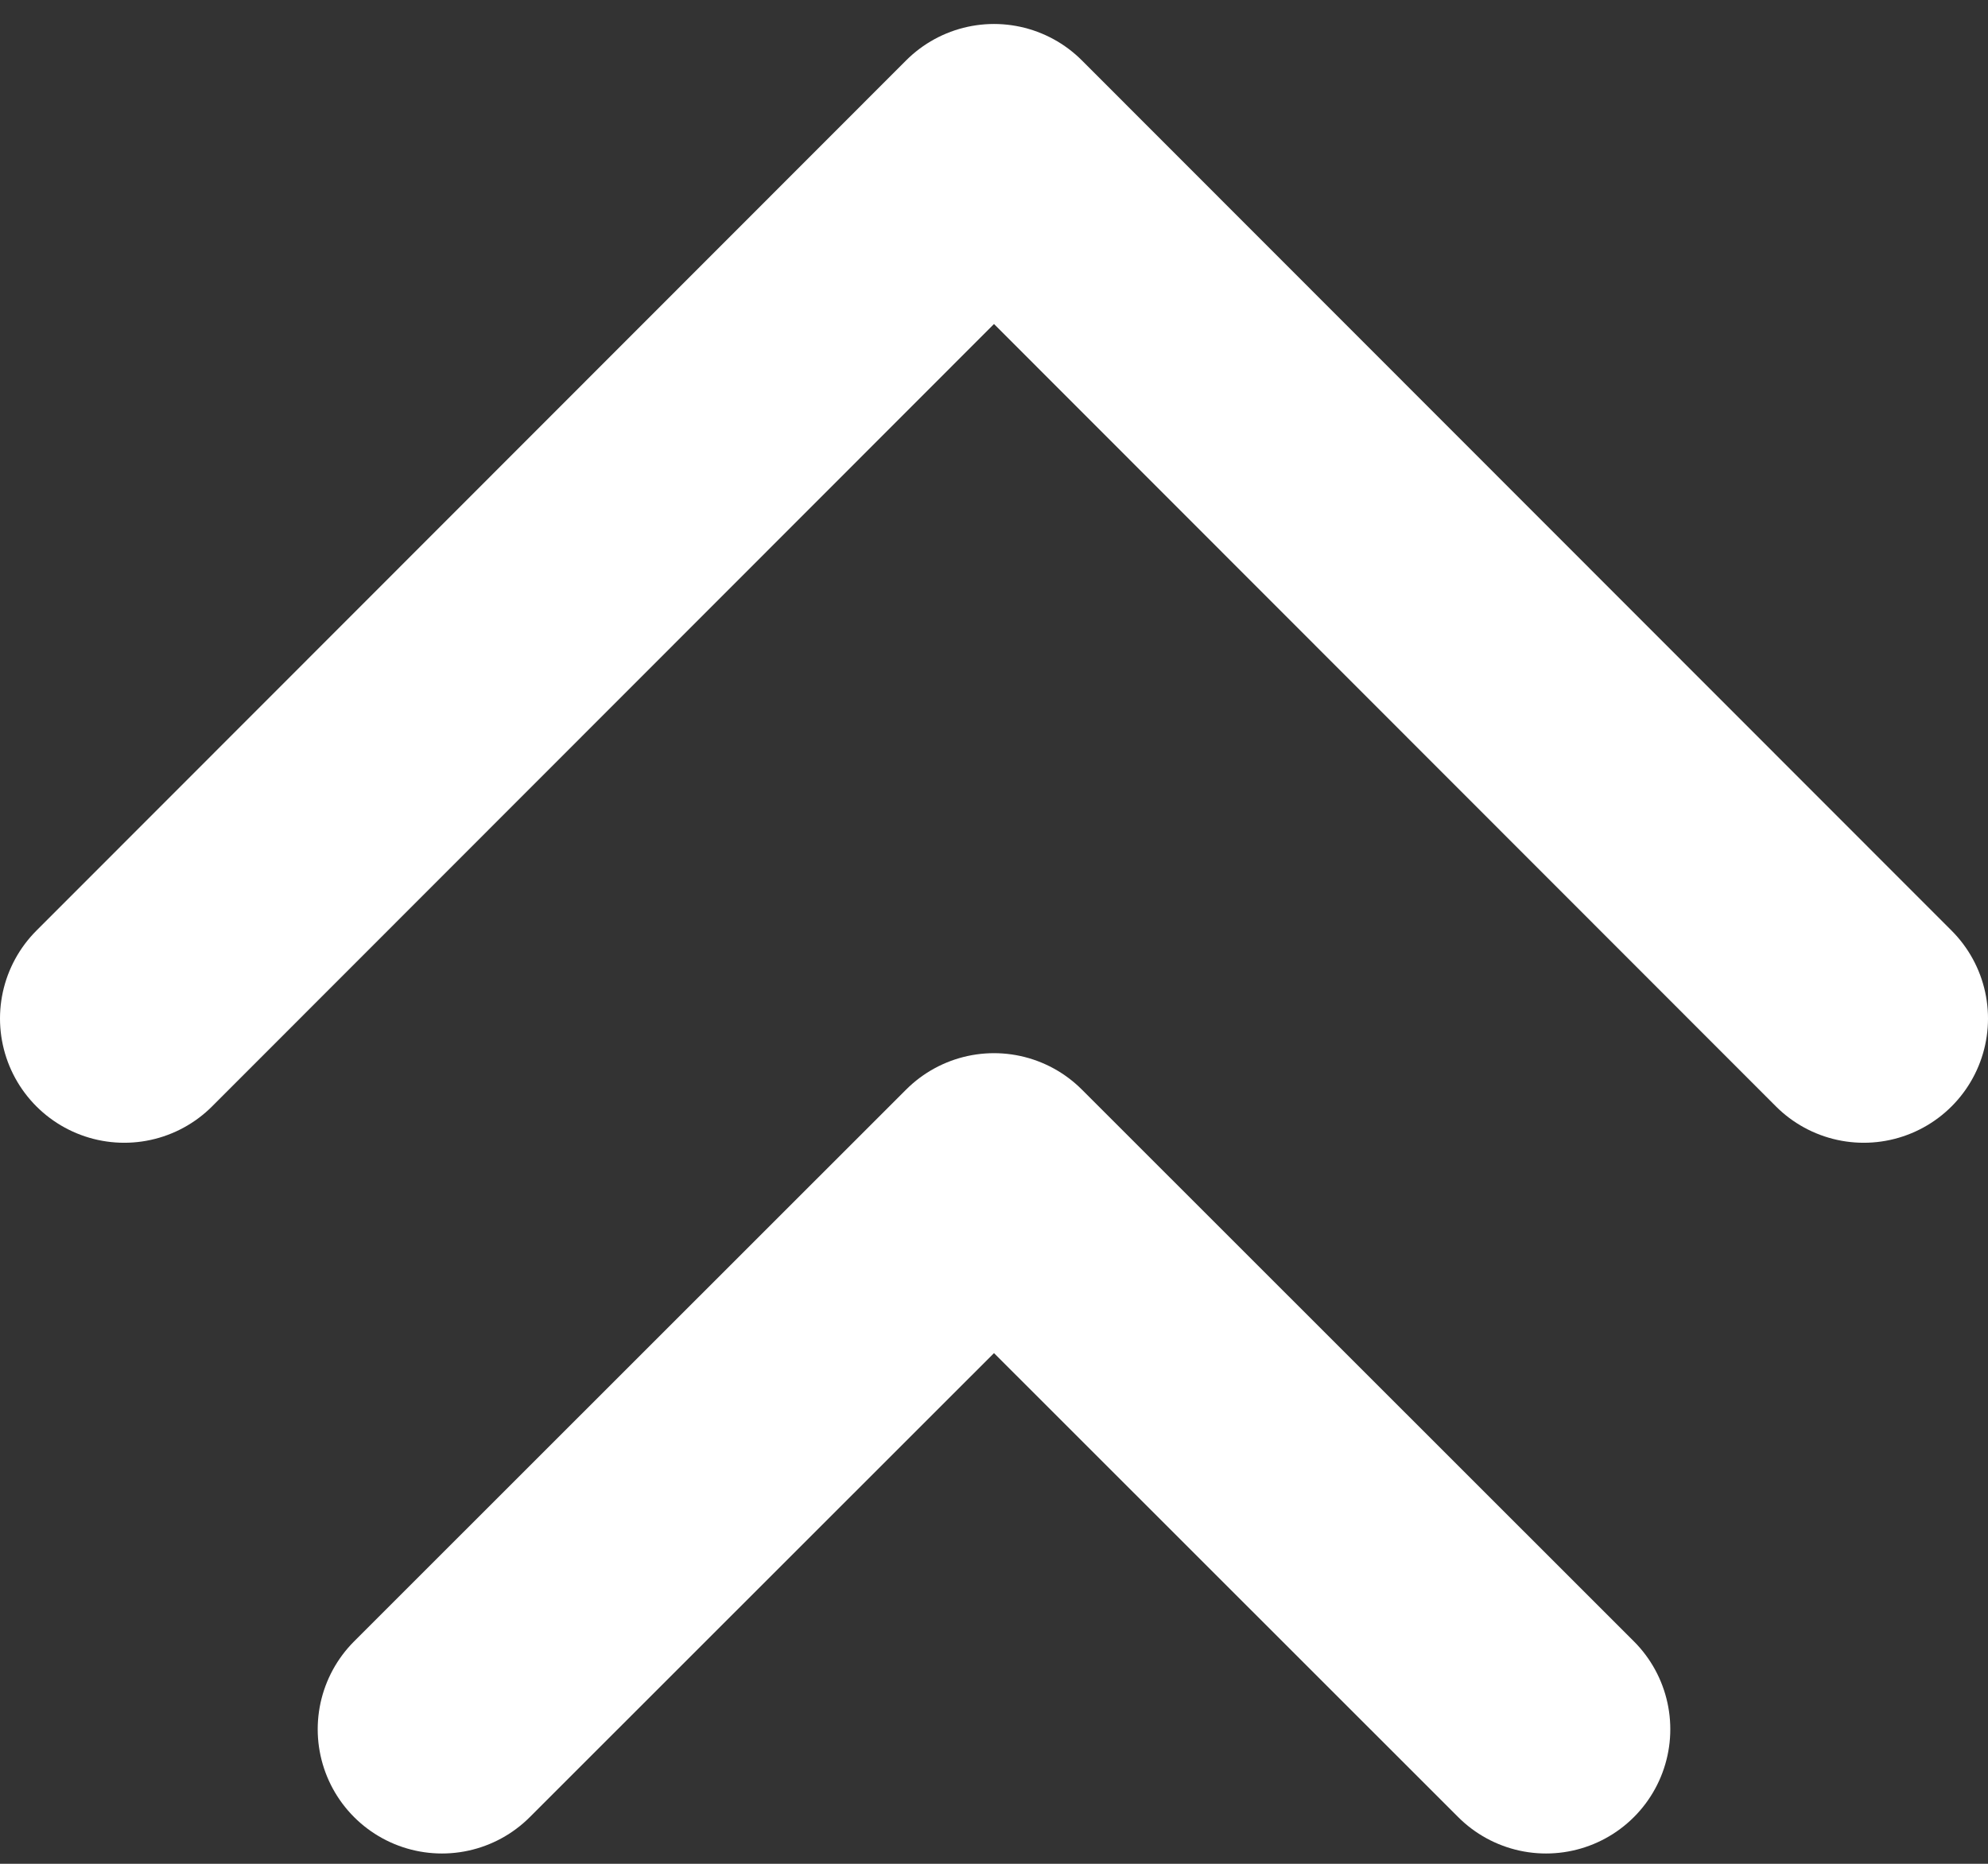 <svg width="16" height="15" viewBox="0 0 16 15" fill="none" xmlns="http://www.w3.org/2000/svg">
<rect x="0" y="0" width="16" height="15" fill="#333333" stroke="none"/>
<path d="M1 8.197L8 1.193L15 8.197" stroke="white" stroke-width="2" stroke-miterlimit="10" stroke-linecap="round" stroke-linejoin="round"/>
<path d="M3.557 13.917L8 9.476L12.443 13.917" stroke="white" stroke-width="2" stroke-miterlimit="10" stroke-linecap="round" stroke-linejoin="round"/>
</svg>
